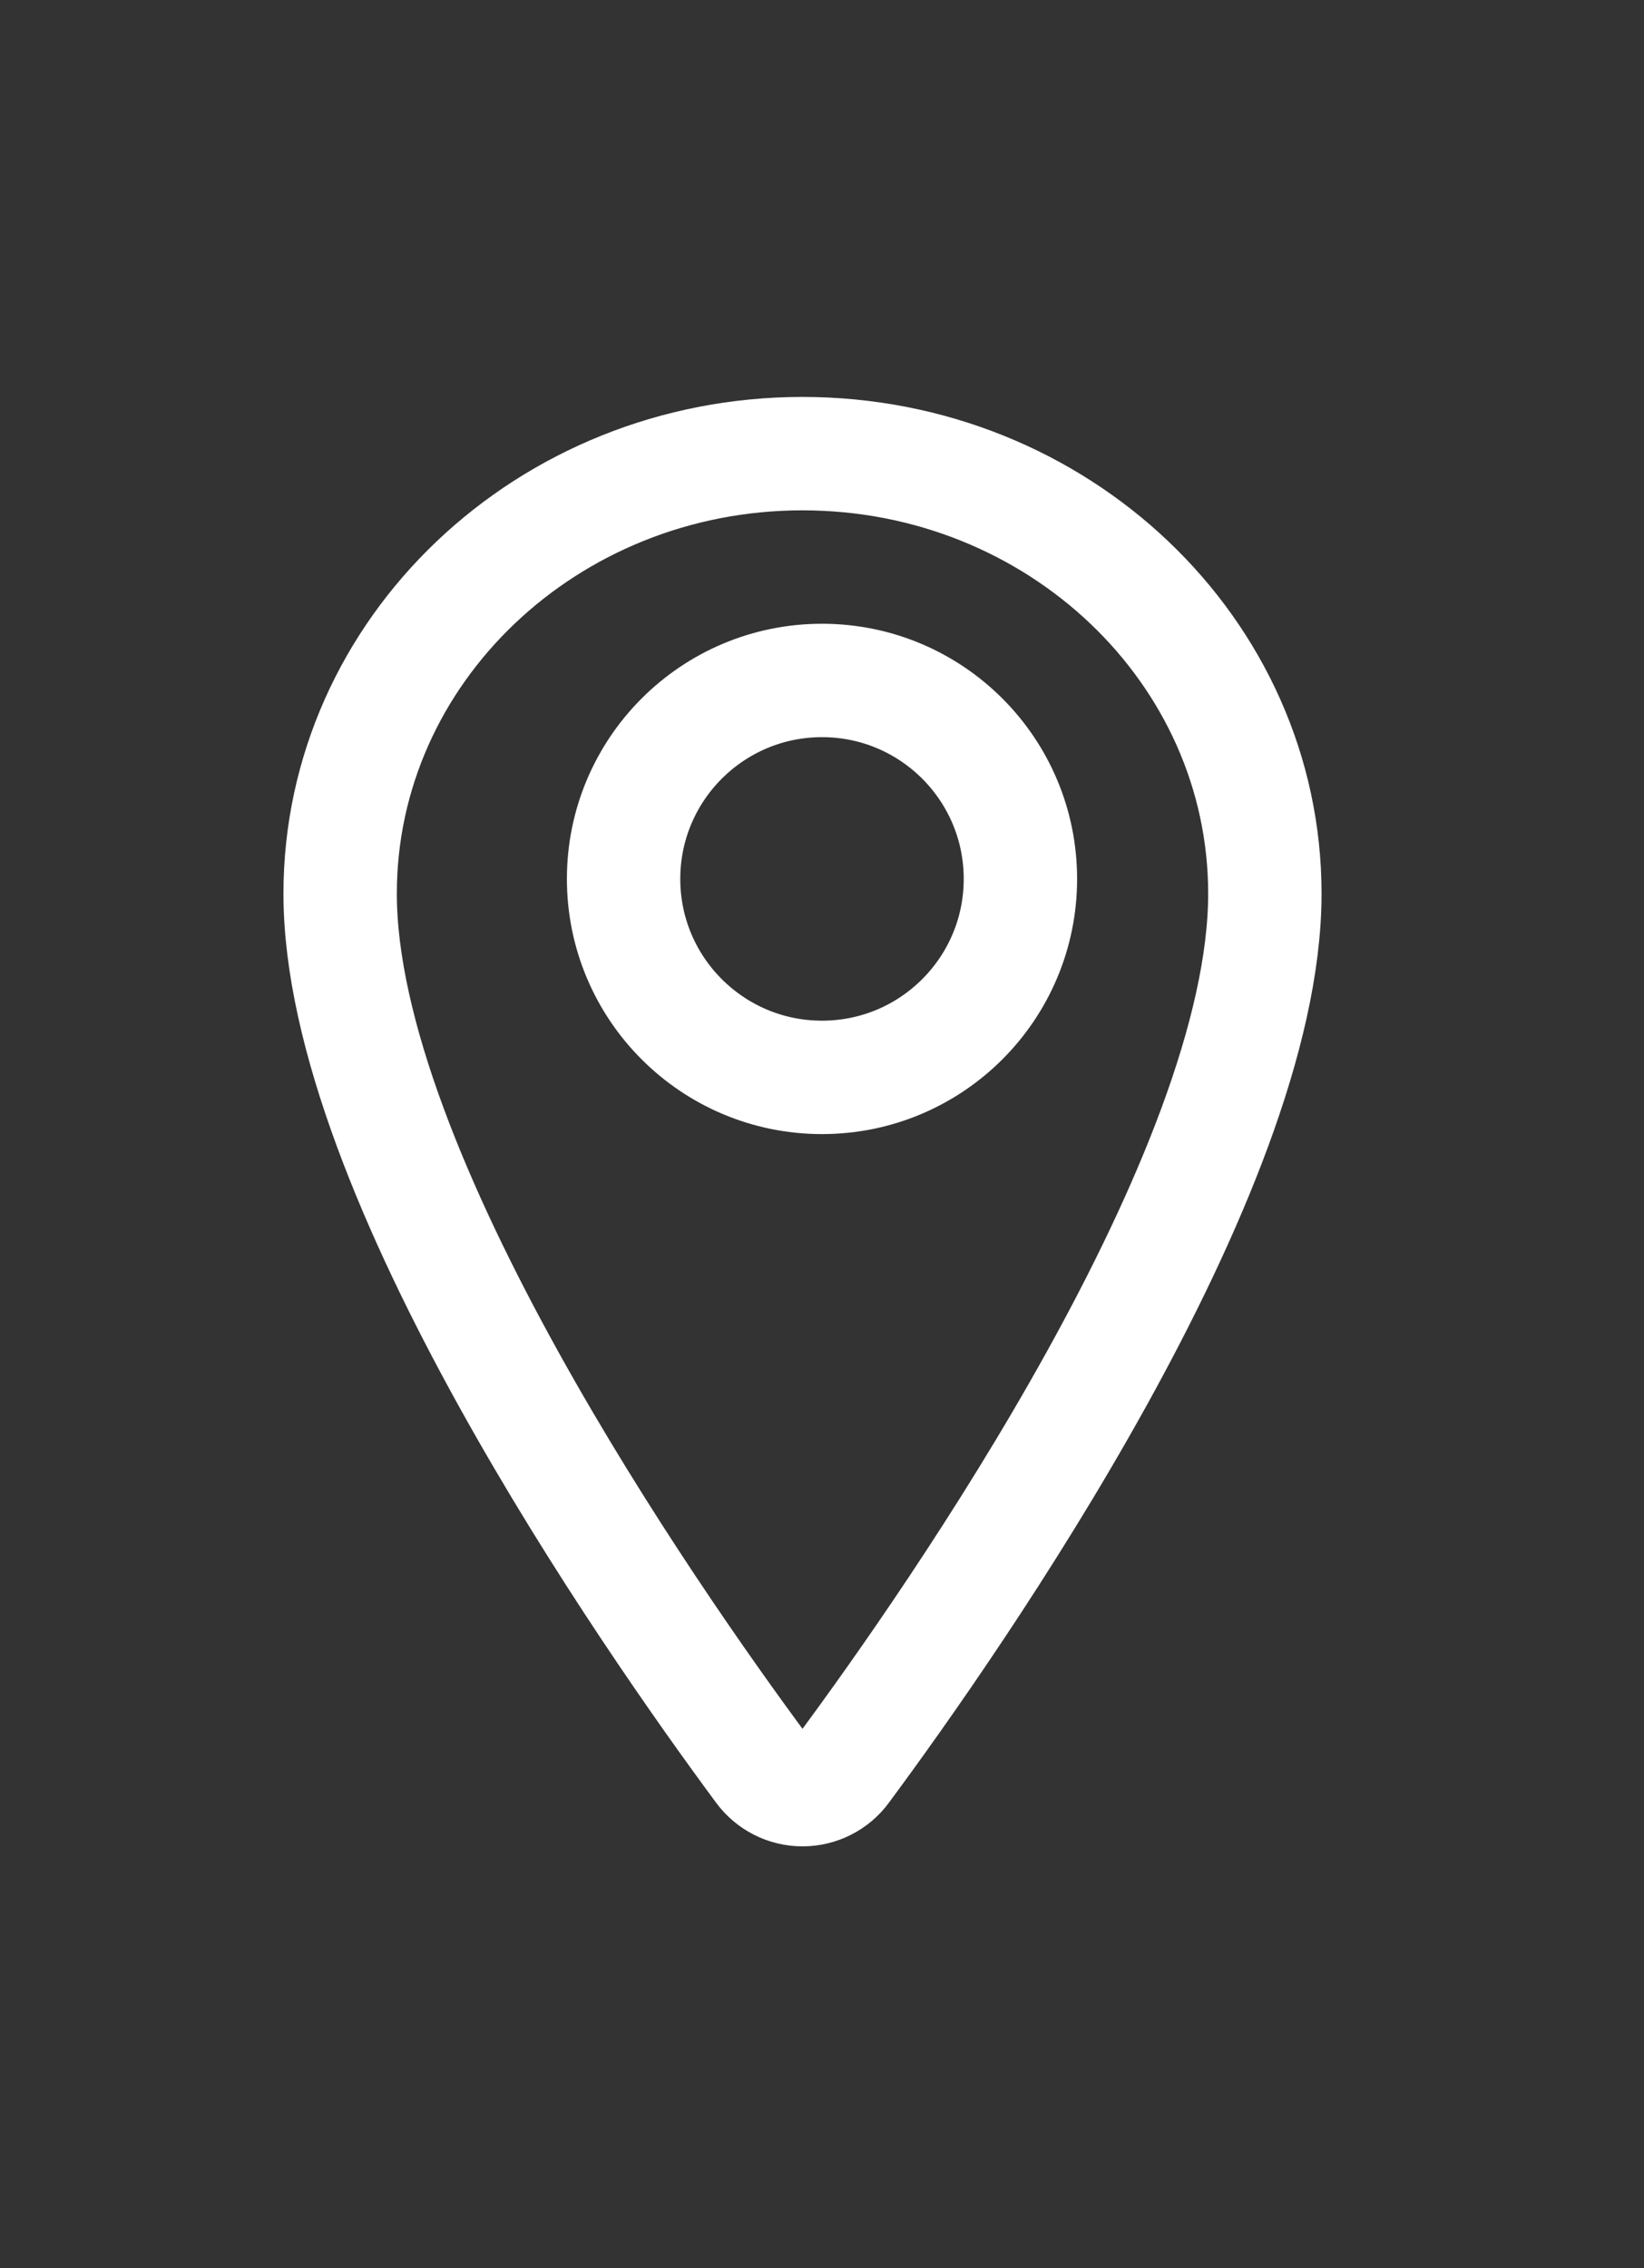 <svg width="29" height="40" viewBox="0 0 29 40" fill="none" xmlns="http://www.w3.org/2000/svg">
<rect x="0" y="0" width="29" height="40" fill="#333333" stroke="none"/>
<path d="M14.156 8C9.653 8 6 11.477 6 15.76C6 20.688 11.438 28.497 13.434 31.194C13.517 31.308 13.626 31.4 13.751 31.464C13.877 31.528 14.015 31.561 14.156 31.561C14.297 31.561 14.436 31.528 14.561 31.464C14.687 31.4 14.796 31.308 14.878 31.194C16.875 28.498 22.312 20.692 22.312 15.76C22.312 11.477 18.659 8 14.156 8Z" stroke="white" stroke-width="2" stroke-linecap="round" stroke-linejoin="round"/>
<path d="M14.5 19C16.433 19 18 17.433 18 15.5C18 13.567 16.433 12 14.5 12C12.567 12 11 13.567 11 15.5C11 17.433 12.567 19 14.5 19Z" stroke="white" stroke-width="2" stroke-linecap="round" stroke-linejoin="round"/>
</svg>
